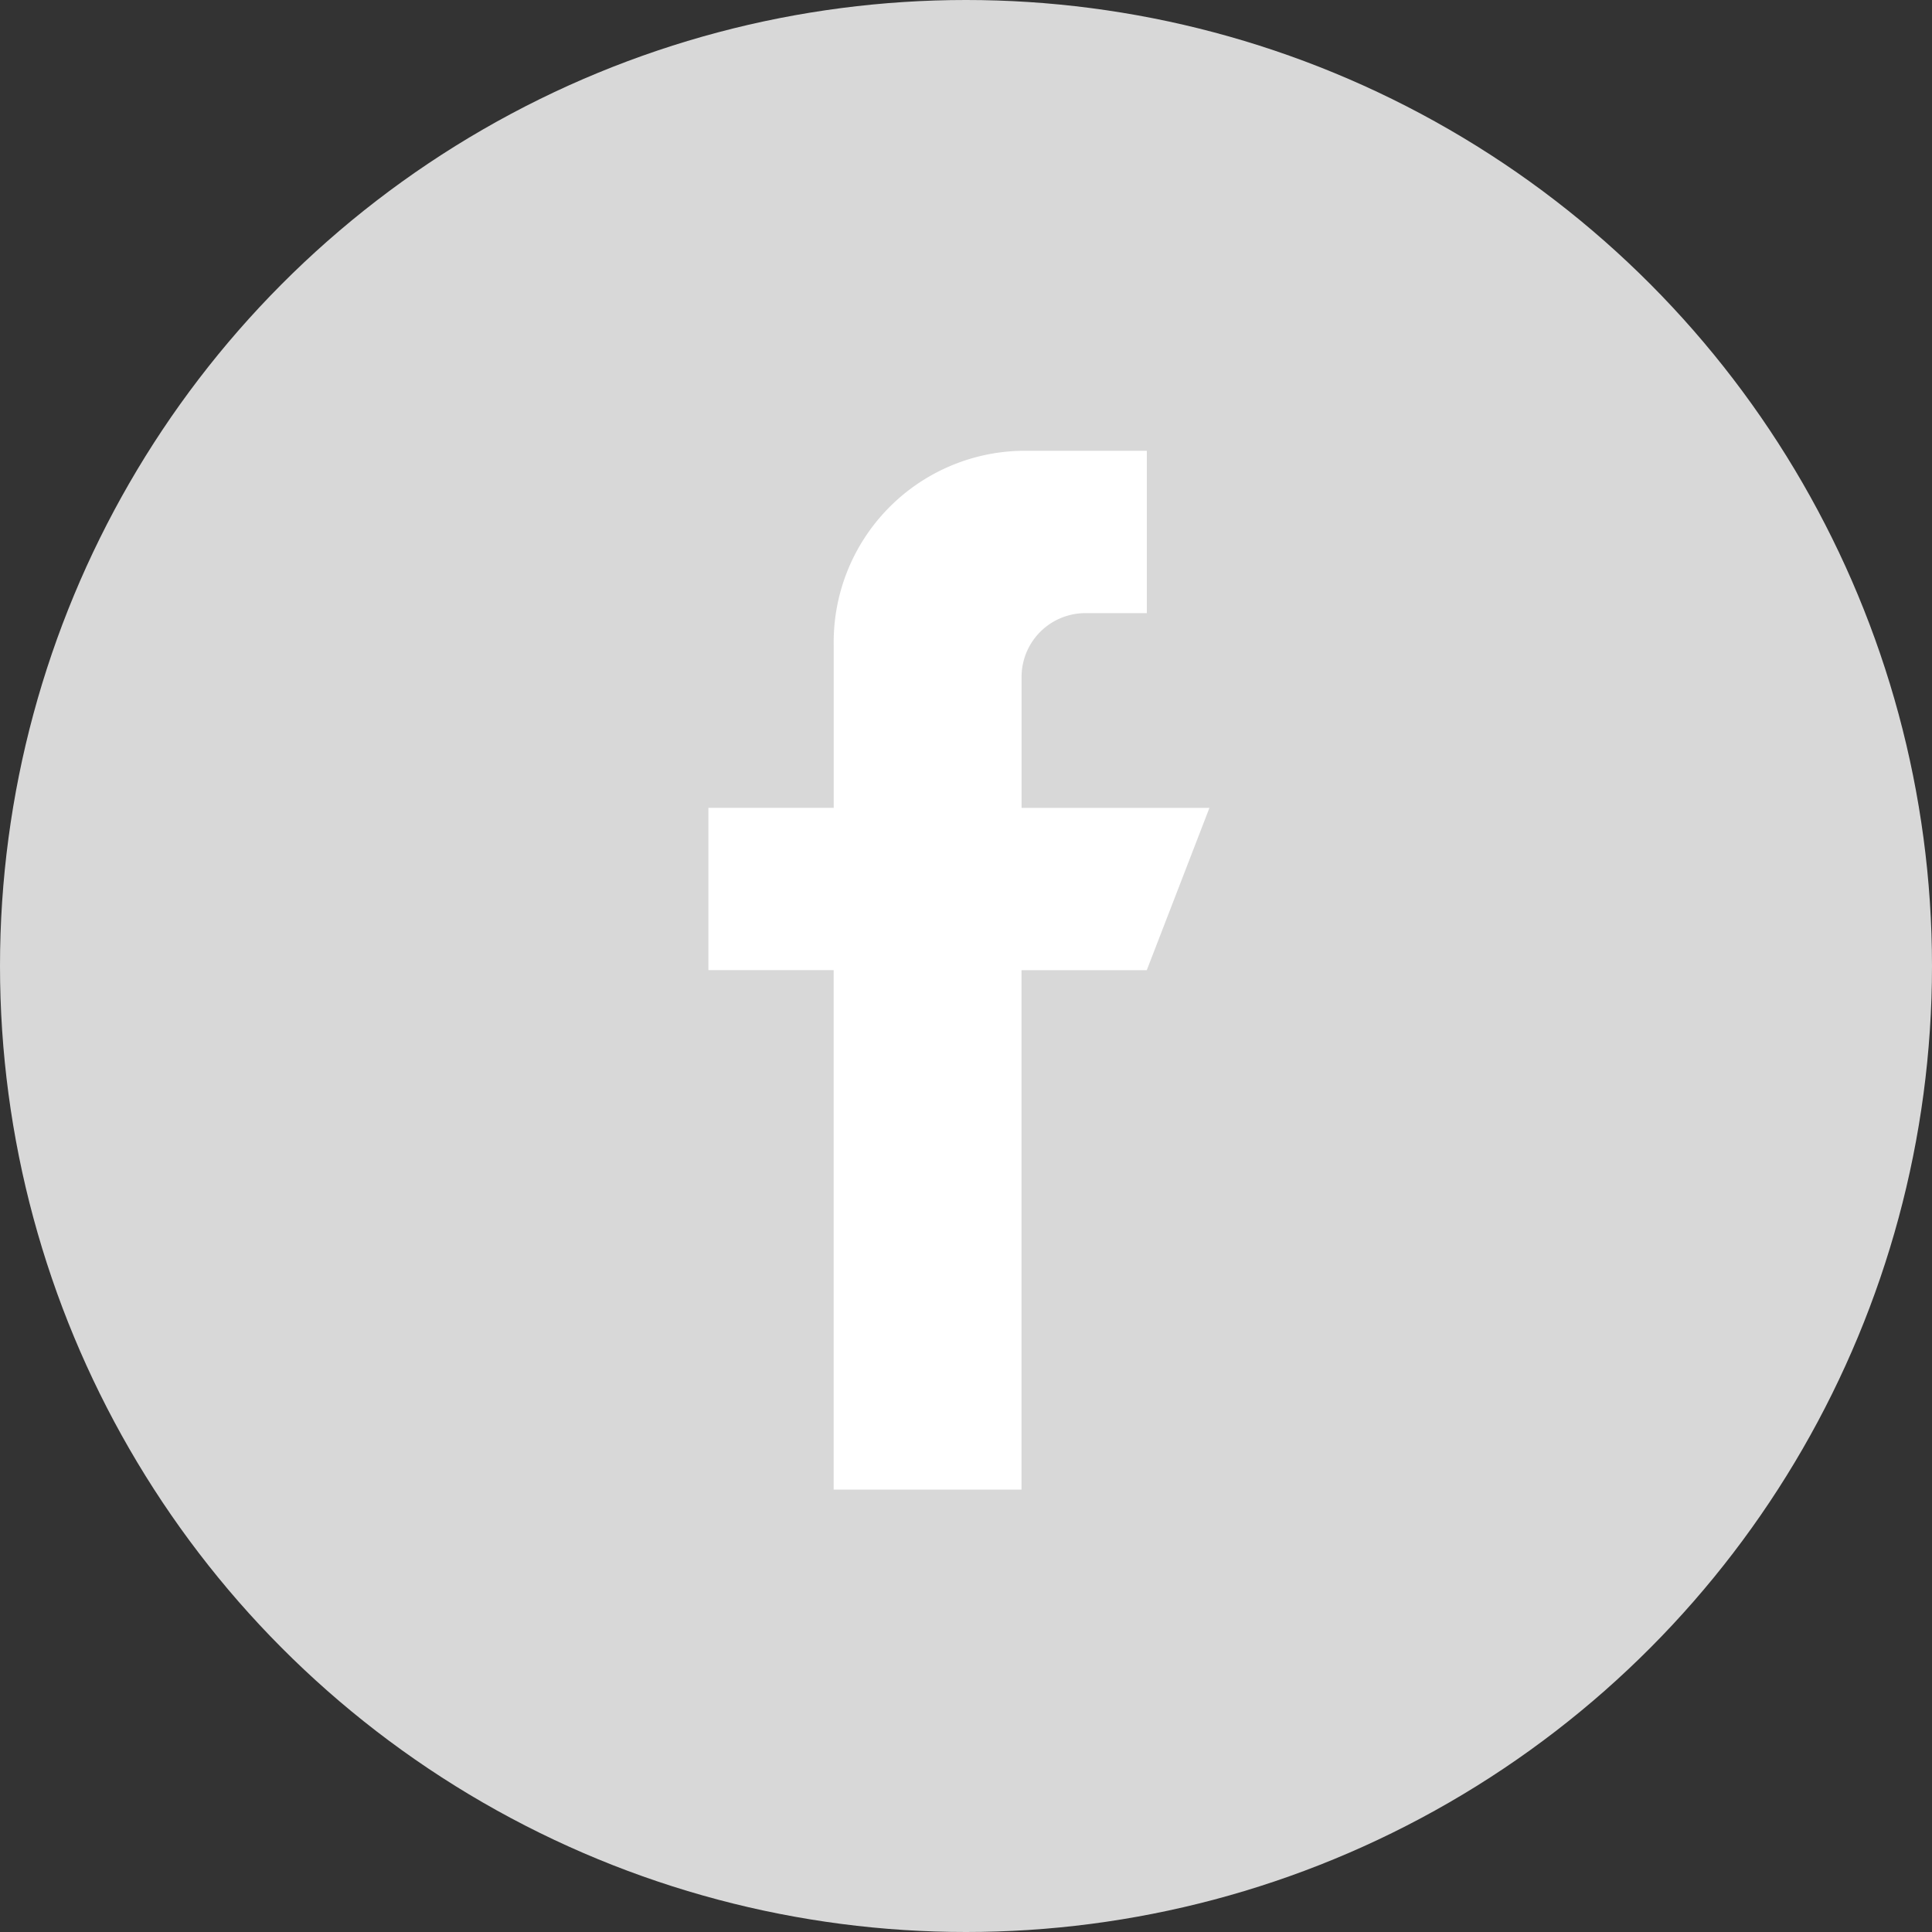 <svg xmlns="http://www.w3.org/2000/svg" width="30" height="30" viewBox="0 0 30 30">
  <rect x="0" y="0" width="30" height="30" fill="#333333" stroke="none"/>
  <g id="Group_9970" data-name="Group 9970" transform="translate(-1270.5 -9.5)">
    <circle id="Ellipse_4" data-name="Ellipse 4" cx="15" cy="15" r="15" transform="translate(1270.5 9.5)" fill="#d8d8d8"/>
    <path id="Path_2" data-name="Path 2" d="M132.863,5.545V3.529a.991.991,0,0,1,.972-1.008h.973V0h-1.945a2.972,2.972,0,0,0-2.917,3.024v2.52H128v2.52h1.945V16.13h2.917V8.065h1.945l.973-2.52Z" transform="translate(1153.5 16.5)" fill="#fff"/>
  </g>
</svg>
